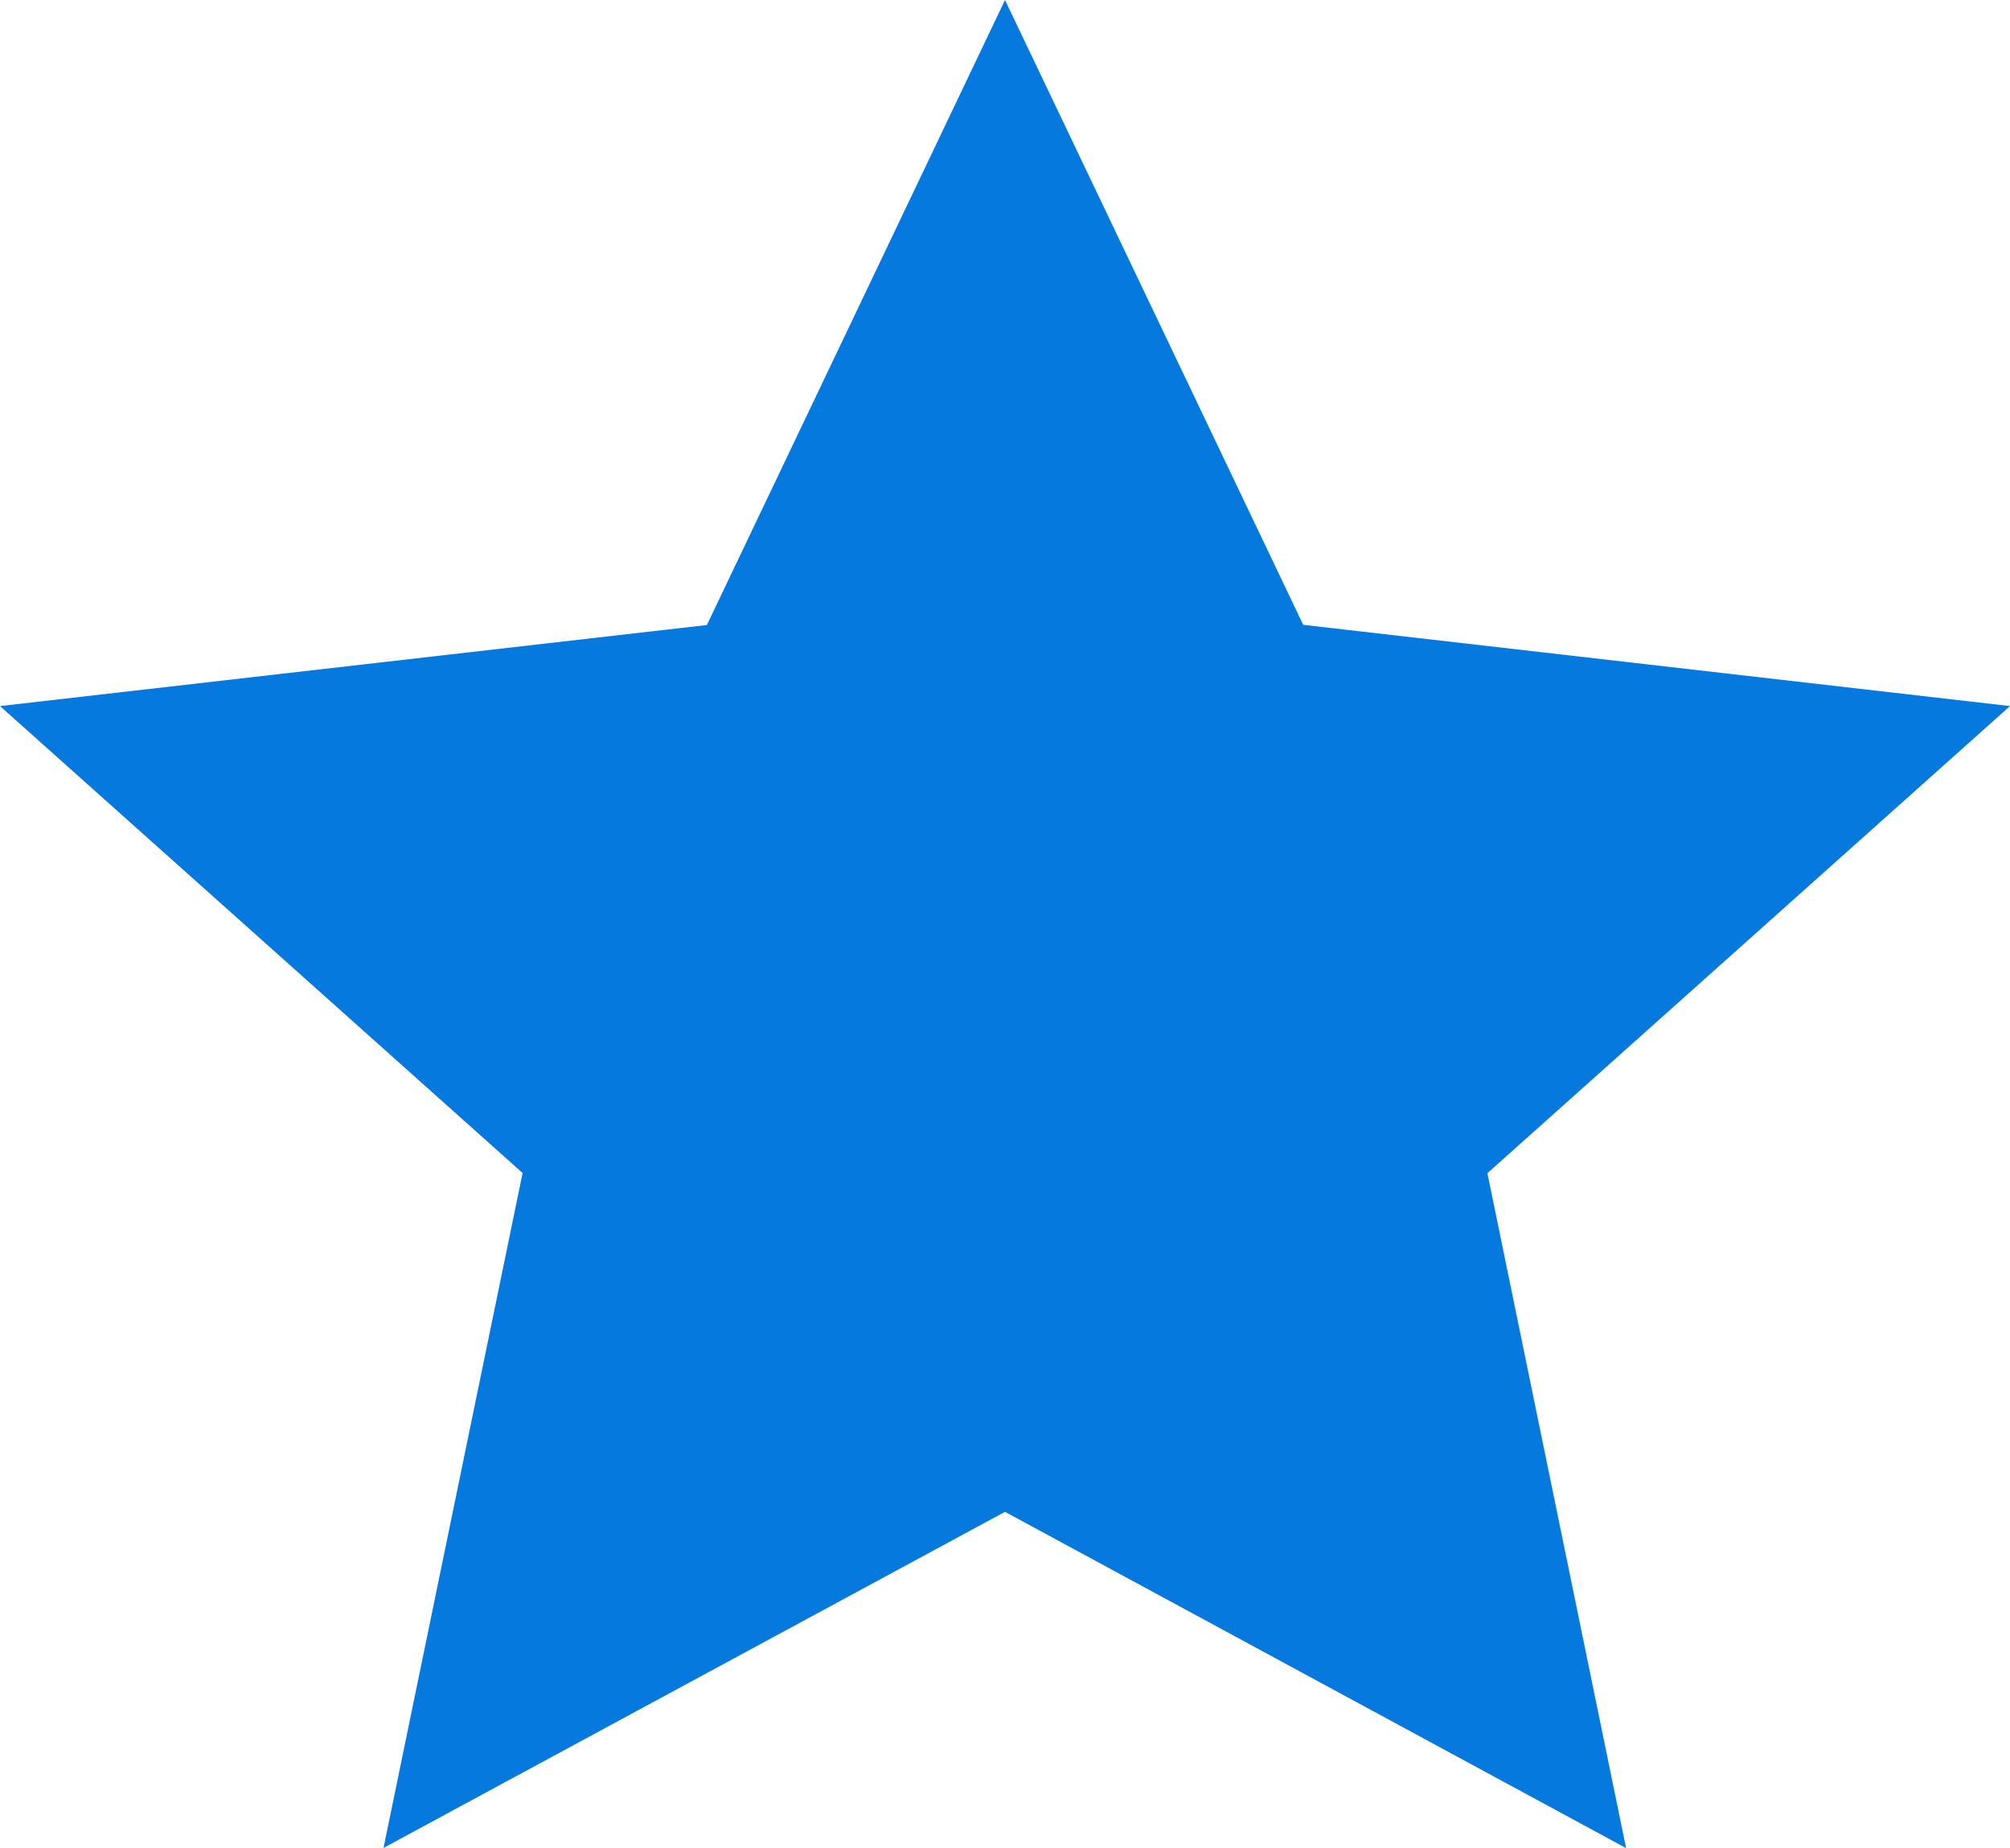 <svg xmlns="http://www.w3.org/2000/svg" width="21.346" height="19.629" viewBox="0 0 21.346 19.629">
  <path id="Path_51649" data-name="Path 51649" d="M11.26,16.559l-6.6,3.57L6.137,12.96.587,8l7.507-.861L11.26.5l3.167,6.637L21.933,8l-5.55,4.962,1.473,7.169Z" transform="translate(-0.587 -0.5)" fill="#0679df"/>
</svg>
